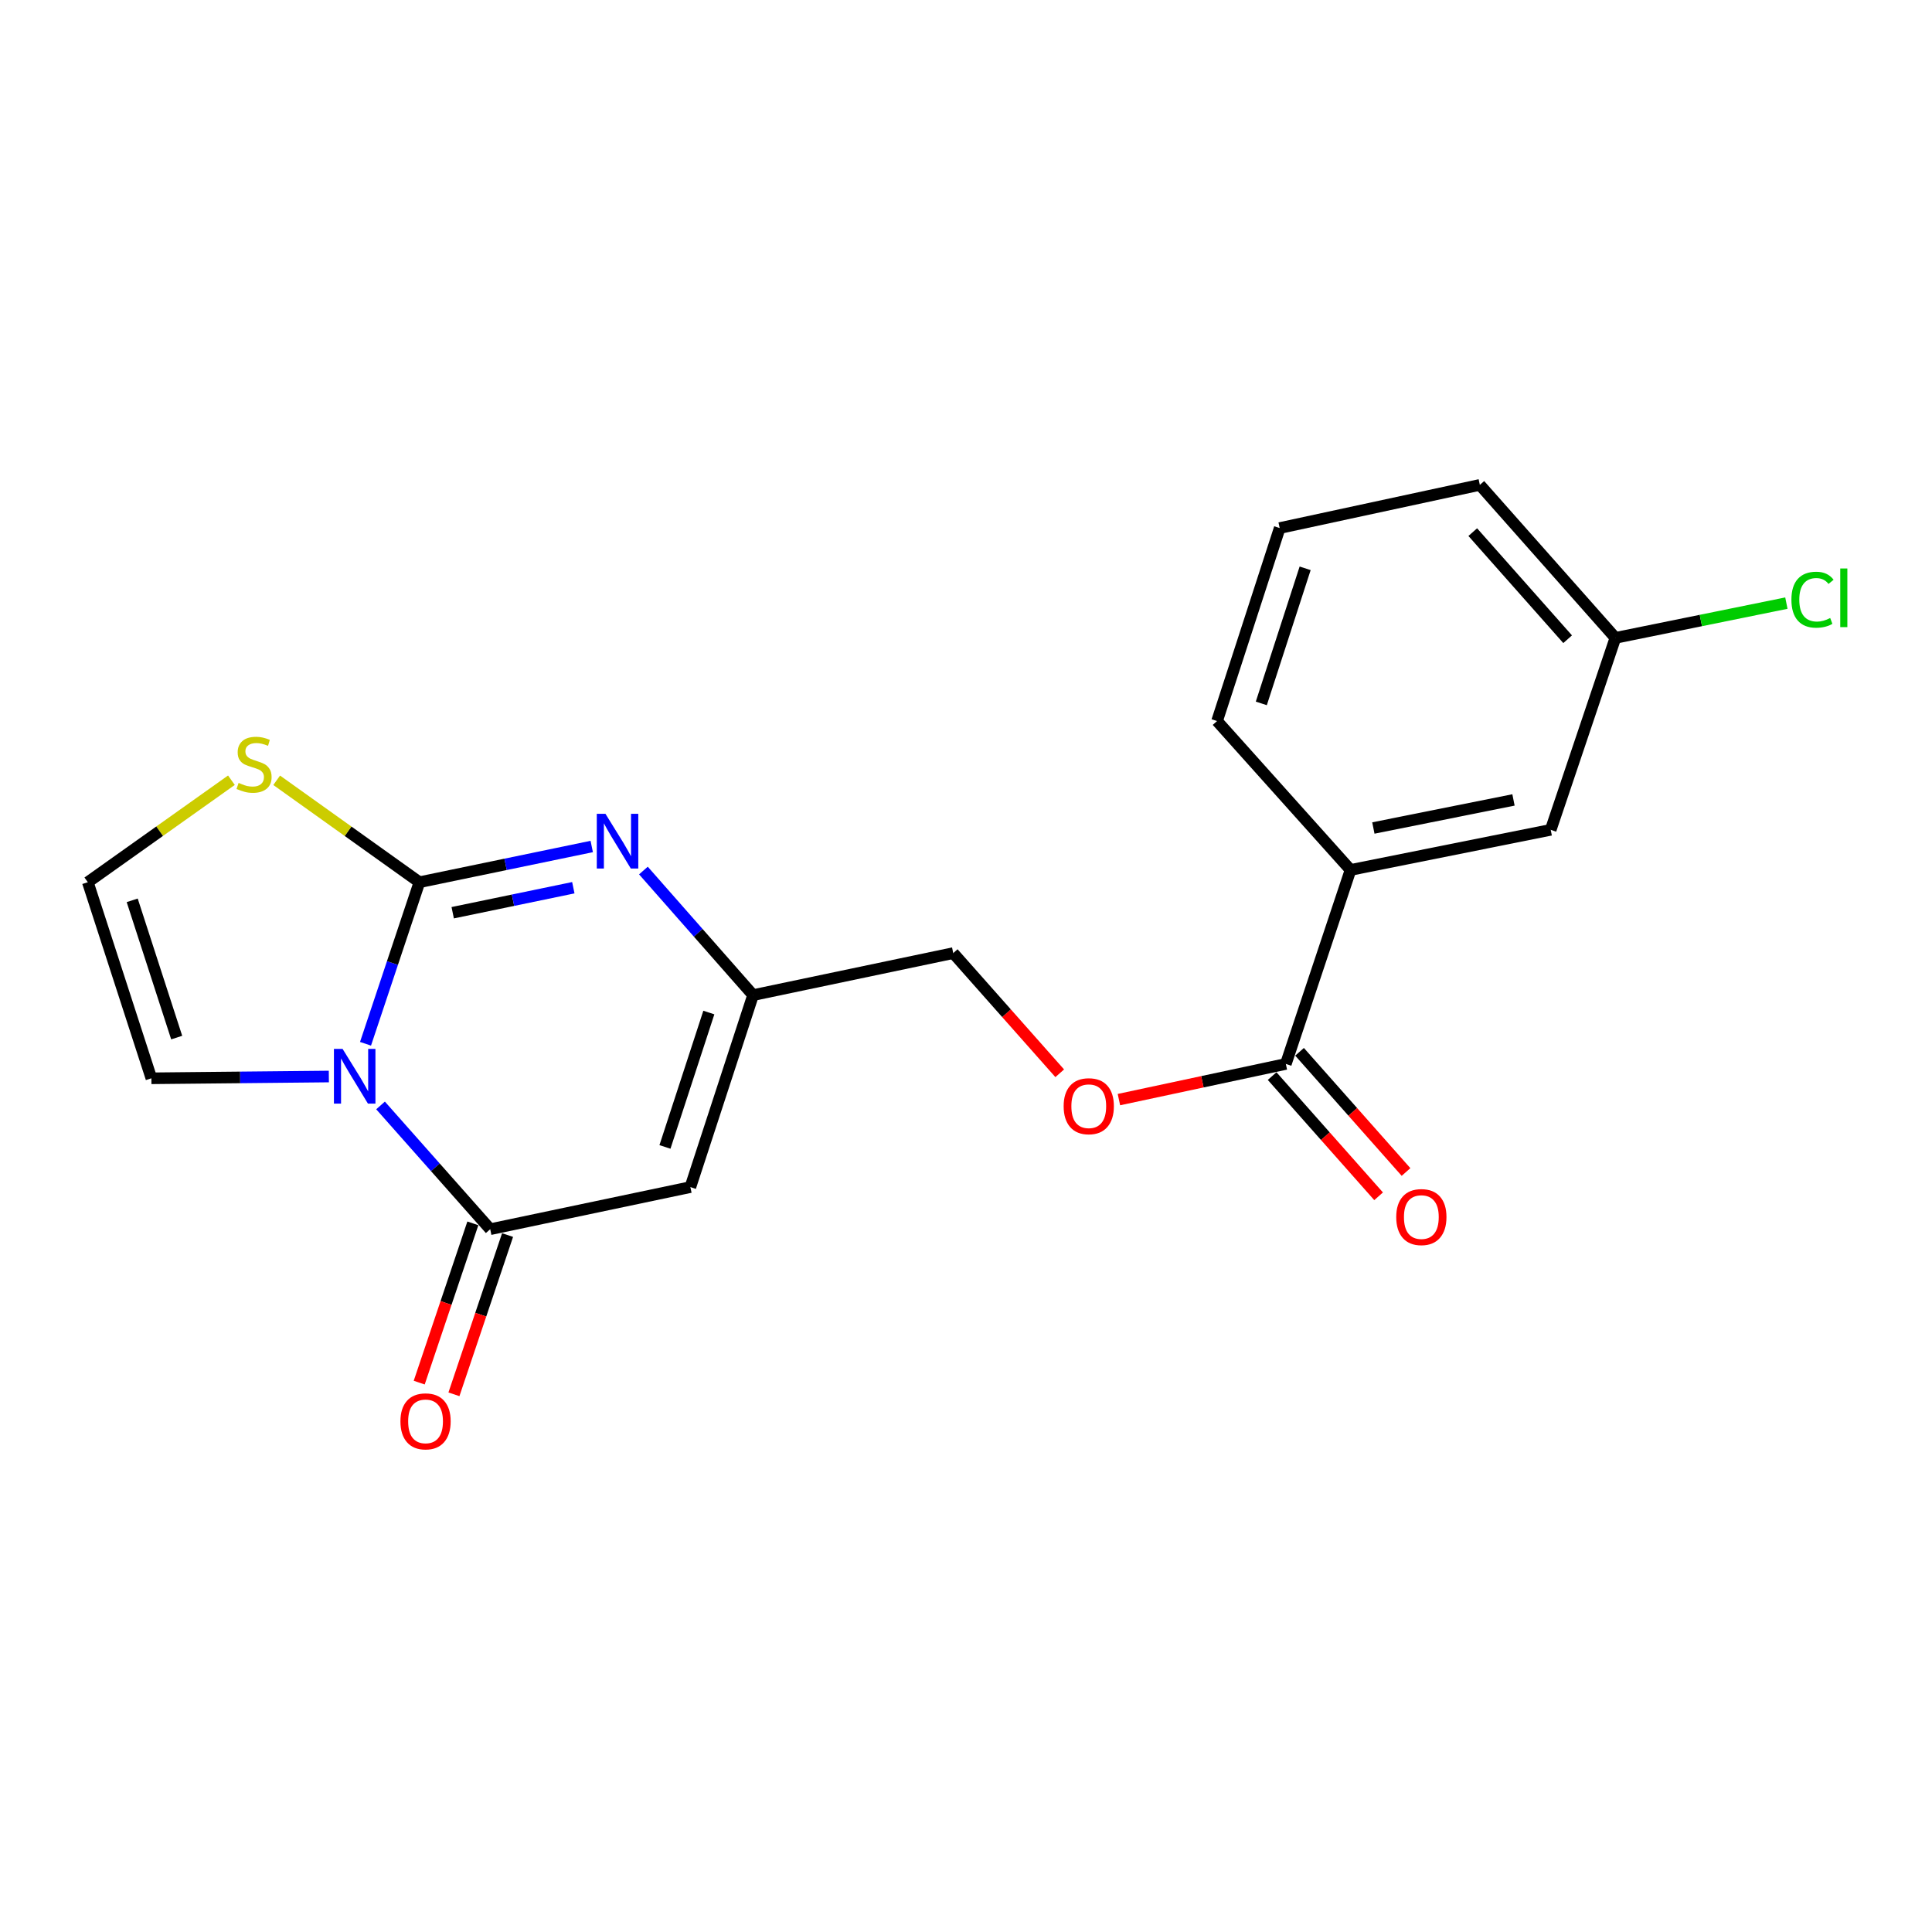 <?xml version='1.0' encoding='iso-8859-1'?>
<svg version='1.1' baseProfile='full'
              xmlns='http://www.w3.org/2000/svg'
                      xmlns:rdkit='http://www.rdkit.org/xml'
                      xmlns:xlink='http://www.w3.org/1999/xlink'
                  xml:space='preserve'
width='1000px' height='1000px' viewBox='0 0 1000 1000'>
<!-- END OF HEADER -->
<rect style='opacity:1.0;fill:#FFFFFF;stroke:none' width='1000' height='1000' x='0' y='0'> </rect>
<path class='bond-0' d='M 189.191,540.262 L 203.142,498.448' style='fill:none;fill-rule:evenodd;stroke:#0000FF;stroke-width:6px;stroke-linecap:butt;stroke-linejoin:miter;stroke-opacity:1' />
<path class='bond-0' d='M 203.142,498.448 L 217.094,456.633' style='fill:none;fill-rule:evenodd;stroke:#000000;stroke-width:6px;stroke-linecap:butt;stroke-linejoin:miter;stroke-opacity:1' />
<path class='bond-1' d='M 196.968,572.174 L 225.35,604.205' style='fill:none;fill-rule:evenodd;stroke:#0000FF;stroke-width:6px;stroke-linecap:butt;stroke-linejoin:miter;stroke-opacity:1' />
<path class='bond-1' d='M 225.35,604.205 L 253.733,636.236' style='fill:none;fill-rule:evenodd;stroke:#000000;stroke-width:6px;stroke-linecap:butt;stroke-linejoin:miter;stroke-opacity:1' />
<path class='bond-7' d='M 170.212,557.203 L 124.283,557.663' style='fill:none;fill-rule:evenodd;stroke:#0000FF;stroke-width:6px;stroke-linecap:butt;stroke-linejoin:miter;stroke-opacity:1' />
<path class='bond-7' d='M 124.283,557.663 L 78.354,558.123' style='fill:none;fill-rule:evenodd;stroke:#000000;stroke-width:6px;stroke-linecap:butt;stroke-linejoin:miter;stroke-opacity:1' />
<path class='bond-2' d='M 217.094,456.633 L 261.686,447.388' style='fill:none;fill-rule:evenodd;stroke:#000000;stroke-width:6px;stroke-linecap:butt;stroke-linejoin:miter;stroke-opacity:1' />
<path class='bond-2' d='M 261.686,447.388 L 306.279,438.144' style='fill:none;fill-rule:evenodd;stroke:#0000FF;stroke-width:6px;stroke-linecap:butt;stroke-linejoin:miter;stroke-opacity:1' />
<path class='bond-2' d='M 234.321,472.427 L 265.535,465.956' style='fill:none;fill-rule:evenodd;stroke:#000000;stroke-width:6px;stroke-linecap:butt;stroke-linejoin:miter;stroke-opacity:1' />
<path class='bond-2' d='M 265.535,465.956 L 296.75,459.484' style='fill:none;fill-rule:evenodd;stroke:#0000FF;stroke-width:6px;stroke-linecap:butt;stroke-linejoin:miter;stroke-opacity:1' />
<path class='bond-5' d='M 217.094,456.633 L 180.152,430.253' style='fill:none;fill-rule:evenodd;stroke:#000000;stroke-width:6px;stroke-linecap:butt;stroke-linejoin:miter;stroke-opacity:1' />
<path class='bond-5' d='M 180.152,430.253 L 143.21,403.873' style='fill:none;fill-rule:evenodd;stroke:#CCCC00;stroke-width:6px;stroke-linecap:butt;stroke-linejoin:miter;stroke-opacity:1' />
<path class='bond-3' d='M 253.733,636.236 L 357.34,614.44' style='fill:none;fill-rule:evenodd;stroke:#000000;stroke-width:6px;stroke-linecap:butt;stroke-linejoin:miter;stroke-opacity:1' />
<path class='bond-10' d='M 244.748,633.21 L 230.866,674.425' style='fill:none;fill-rule:evenodd;stroke:#000000;stroke-width:6px;stroke-linecap:butt;stroke-linejoin:miter;stroke-opacity:1' />
<path class='bond-10' d='M 230.866,674.425 L 216.985,715.641' style='fill:none;fill-rule:evenodd;stroke:#FF0000;stroke-width:6px;stroke-linecap:butt;stroke-linejoin:miter;stroke-opacity:1' />
<path class='bond-10' d='M 262.718,639.262 L 248.837,680.478' style='fill:none;fill-rule:evenodd;stroke:#000000;stroke-width:6px;stroke-linecap:butt;stroke-linejoin:miter;stroke-opacity:1' />
<path class='bond-10' d='M 248.837,680.478 L 234.956,721.693' style='fill:none;fill-rule:evenodd;stroke:#FF0000;stroke-width:6px;stroke-linecap:butt;stroke-linejoin:miter;stroke-opacity:1' />
<path class='bond-21' d='M 333.031,450.591 L 361.409,482.829' style='fill:none;fill-rule:evenodd;stroke:#0000FF;stroke-width:6px;stroke-linecap:butt;stroke-linejoin:miter;stroke-opacity:1' />
<path class='bond-21' d='M 361.409,482.829 L 389.786,515.068' style='fill:none;fill-rule:evenodd;stroke:#000000;stroke-width:6px;stroke-linecap:butt;stroke-linejoin:miter;stroke-opacity:1' />
<path class='bond-4' d='M 357.34,614.44 L 389.786,515.068' style='fill:none;fill-rule:evenodd;stroke:#000000;stroke-width:6px;stroke-linecap:butt;stroke-linejoin:miter;stroke-opacity:1' />
<path class='bond-4' d='M 344.181,593.649 L 366.894,524.088' style='fill:none;fill-rule:evenodd;stroke:#000000;stroke-width:6px;stroke-linecap:butt;stroke-linejoin:miter;stroke-opacity:1' />
<path class='bond-14' d='M 389.786,515.068 L 493.393,493.325' style='fill:none;fill-rule:evenodd;stroke:#000000;stroke-width:6px;stroke-linecap:butt;stroke-linejoin:miter;stroke-opacity:1' />
<path class='bond-20' d='M 119.782,403.836 L 82.618,430.234' style='fill:none;fill-rule:evenodd;stroke:#CCCC00;stroke-width:6px;stroke-linecap:butt;stroke-linejoin:miter;stroke-opacity:1' />
<path class='bond-20' d='M 82.618,430.234 L 45.455,456.633' style='fill:none;fill-rule:evenodd;stroke:#000000;stroke-width:6px;stroke-linecap:butt;stroke-linejoin:miter;stroke-opacity:1' />
<path class='bond-6' d='M 665.549,550.696 L 622.35,559.926' style='fill:none;fill-rule:evenodd;stroke:#000000;stroke-width:6px;stroke-linecap:butt;stroke-linejoin:miter;stroke-opacity:1' />
<path class='bond-6' d='M 622.35,559.926 L 579.15,569.157' style='fill:none;fill-rule:evenodd;stroke:#FF0000;stroke-width:6px;stroke-linecap:butt;stroke-linejoin:miter;stroke-opacity:1' />
<path class='bond-8' d='M 665.549,550.696 L 699.038,450.281' style='fill:none;fill-rule:evenodd;stroke:#000000;stroke-width:6px;stroke-linecap:butt;stroke-linejoin:miter;stroke-opacity:1' />
<path class='bond-13' d='M 658.452,556.983 L 686.007,588.089' style='fill:none;fill-rule:evenodd;stroke:#000000;stroke-width:6px;stroke-linecap:butt;stroke-linejoin:miter;stroke-opacity:1' />
<path class='bond-13' d='M 686.007,588.089 L 713.563,619.196' style='fill:none;fill-rule:evenodd;stroke:#FF0000;stroke-width:6px;stroke-linecap:butt;stroke-linejoin:miter;stroke-opacity:1' />
<path class='bond-13' d='M 672.646,544.409 L 700.201,575.515' style='fill:none;fill-rule:evenodd;stroke:#000000;stroke-width:6px;stroke-linecap:butt;stroke-linejoin:miter;stroke-opacity:1' />
<path class='bond-13' d='M 700.201,575.515 L 727.757,606.622' style='fill:none;fill-rule:evenodd;stroke:#FF0000;stroke-width:6px;stroke-linecap:butt;stroke-linejoin:miter;stroke-opacity:1' />
<path class='bond-9' d='M 78.354,558.123 L 45.455,456.633' style='fill:none;fill-rule:evenodd;stroke:#000000;stroke-width:6px;stroke-linecap:butt;stroke-linejoin:miter;stroke-opacity:1' />
<path class='bond-9' d='M 91.457,537.052 L 68.427,466.009' style='fill:none;fill-rule:evenodd;stroke:#000000;stroke-width:6px;stroke-linecap:butt;stroke-linejoin:miter;stroke-opacity:1' />
<path class='bond-12' d='M 699.038,450.281 L 802.645,429.517' style='fill:none;fill-rule:evenodd;stroke:#000000;stroke-width:6px;stroke-linecap:butt;stroke-linejoin:miter;stroke-opacity:1' />
<path class='bond-12' d='M 710.853,428.574 L 783.378,414.039' style='fill:none;fill-rule:evenodd;stroke:#000000;stroke-width:6px;stroke-linecap:butt;stroke-linejoin:miter;stroke-opacity:1' />
<path class='bond-17' d='M 699.038,450.281 L 629.952,373.21' style='fill:none;fill-rule:evenodd;stroke:#000000;stroke-width:6px;stroke-linecap:butt;stroke-linejoin:miter;stroke-opacity:1' />
<path class='bond-11' d='M 548.511,555.527 L 520.952,524.426' style='fill:none;fill-rule:evenodd;stroke:#FF0000;stroke-width:6px;stroke-linecap:butt;stroke-linejoin:miter;stroke-opacity:1' />
<path class='bond-11' d='M 520.952,524.426 L 493.393,493.325' style='fill:none;fill-rule:evenodd;stroke:#000000;stroke-width:6px;stroke-linecap:butt;stroke-linejoin:miter;stroke-opacity:1' />
<path class='bond-15' d='M 802.645,429.517 L 836.124,330.166' style='fill:none;fill-rule:evenodd;stroke:#000000;stroke-width:6px;stroke-linecap:butt;stroke-linejoin:miter;stroke-opacity:1' />
<path class='bond-16' d='M 836.124,330.166 L 880.376,321.169' style='fill:none;fill-rule:evenodd;stroke:#000000;stroke-width:6px;stroke-linecap:butt;stroke-linejoin:miter;stroke-opacity:1' />
<path class='bond-16' d='M 880.376,321.169 L 924.628,312.173' style='fill:none;fill-rule:evenodd;stroke:#00CC00;stroke-width:6px;stroke-linecap:butt;stroke-linejoin:miter;stroke-opacity:1' />
<path class='bond-22' d='M 836.124,330.166 L 765.964,250.978' style='fill:none;fill-rule:evenodd;stroke:#000000;stroke-width:6px;stroke-linecap:butt;stroke-linejoin:miter;stroke-opacity:1' />
<path class='bond-22' d='M 811.407,330.862 L 762.295,275.431' style='fill:none;fill-rule:evenodd;stroke:#000000;stroke-width:6px;stroke-linecap:butt;stroke-linejoin:miter;stroke-opacity:1' />
<path class='bond-18' d='M 629.952,373.21 L 662.367,273.322' style='fill:none;fill-rule:evenodd;stroke:#000000;stroke-width:6px;stroke-linecap:butt;stroke-linejoin:miter;stroke-opacity:1' />
<path class='bond-18' d='M 652.851,364.08 L 675.541,294.158' style='fill:none;fill-rule:evenodd;stroke:#000000;stroke-width:6px;stroke-linecap:butt;stroke-linejoin:miter;stroke-opacity:1' />
<path class='bond-19' d='M 662.367,273.322 L 765.964,250.978' style='fill:none;fill-rule:evenodd;stroke:#000000;stroke-width:6px;stroke-linecap:butt;stroke-linejoin:miter;stroke-opacity:1' />
<path  class='atom-0' d='M 177.323 542.909
L 186.603 557.909
Q 187.523 559.389, 189.003 562.069
Q 190.483 564.749, 190.563 564.909
L 190.563 542.909
L 194.323 542.909
L 194.323 571.229
L 190.443 571.229
L 180.483 554.829
Q 179.323 552.909, 178.083 550.709
Q 176.883 548.509, 176.523 547.829
L 176.523 571.229
L 172.843 571.229
L 172.843 542.909
L 177.323 542.909
' fill='#0000FF'/>
<path  class='atom-3' d='M 313.377 421.214
L 322.657 436.214
Q 323.577 437.694, 325.057 440.374
Q 326.537 443.054, 326.617 443.214
L 326.617 421.214
L 330.377 421.214
L 330.377 449.534
L 326.497 449.534
L 316.537 433.134
Q 315.377 431.214, 314.137 429.014
Q 312.937 426.814, 312.577 426.134
L 312.577 449.534
L 308.897 449.534
L 308.897 421.214
L 313.377 421.214
' fill='#0000FF'/>
<path  class='atom-6' d='M 123.501 405.232
Q 123.821 405.352, 125.141 405.912
Q 126.461 406.472, 127.901 406.832
Q 129.381 407.152, 130.821 407.152
Q 133.501 407.152, 135.061 405.872
Q 136.621 404.552, 136.621 402.272
Q 136.621 400.712, 135.821 399.752
Q 135.061 398.792, 133.861 398.272
Q 132.661 397.752, 130.661 397.152
Q 128.141 396.392, 126.621 395.672
Q 125.141 394.952, 124.061 393.432
Q 123.021 391.912, 123.021 389.352
Q 123.021 385.792, 125.421 383.592
Q 127.861 381.392, 132.661 381.392
Q 135.941 381.392, 139.661 382.952
L 138.741 386.032
Q 135.341 384.632, 132.781 384.632
Q 130.021 384.632, 128.501 385.792
Q 126.981 386.912, 127.021 388.872
Q 127.021 390.392, 127.781 391.312
Q 128.581 392.232, 129.701 392.752
Q 130.861 393.272, 132.781 393.872
Q 135.341 394.672, 136.861 395.472
Q 138.381 396.272, 139.461 397.912
Q 140.581 399.512, 140.581 402.272
Q 140.581 406.192, 137.941 408.312
Q 135.341 410.392, 130.981 410.392
Q 128.461 410.392, 126.541 409.832
Q 124.661 409.312, 122.421 408.392
L 123.501 405.232
' fill='#CCCC00'/>
<path  class='atom-11' d='M 207.265 735.688
Q 207.265 728.888, 210.625 725.088
Q 213.985 721.288, 220.265 721.288
Q 226.545 721.288, 229.905 725.088
Q 233.265 728.888, 233.265 735.688
Q 233.265 742.568, 229.865 746.488
Q 226.465 750.368, 220.265 750.368
Q 214.025 750.368, 210.625 746.488
Q 207.265 742.608, 207.265 735.688
M 220.265 747.168
Q 224.585 747.168, 226.905 744.288
Q 229.265 741.368, 229.265 735.688
Q 229.265 730.128, 226.905 727.328
Q 224.585 724.488, 220.265 724.488
Q 215.945 724.488, 213.585 727.288
Q 211.265 730.088, 211.265 735.688
Q 211.265 741.408, 213.585 744.288
Q 215.945 747.168, 220.265 747.168
' fill='#FF0000'/>
<path  class='atom-12' d='M 550.543 572.572
Q 550.543 565.772, 553.903 561.972
Q 557.263 558.172, 563.543 558.172
Q 569.823 558.172, 573.183 561.972
Q 576.543 565.772, 576.543 572.572
Q 576.543 579.452, 573.143 583.372
Q 569.743 587.252, 563.543 587.252
Q 557.303 587.252, 553.903 583.372
Q 550.543 579.492, 550.543 572.572
M 563.543 584.052
Q 567.863 584.052, 570.183 581.172
Q 572.543 578.252, 572.543 572.572
Q 572.543 567.012, 570.183 564.212
Q 567.863 561.372, 563.543 561.372
Q 559.223 561.372, 556.863 564.172
Q 554.543 566.972, 554.543 572.572
Q 554.543 578.292, 556.863 581.172
Q 559.223 584.052, 563.543 584.052
' fill='#FF0000'/>
<path  class='atom-14' d='M 722.688 629.953
Q 722.688 623.153, 726.048 619.353
Q 729.408 615.553, 735.688 615.553
Q 741.968 615.553, 745.328 619.353
Q 748.688 623.153, 748.688 629.953
Q 748.688 636.833, 745.288 640.753
Q 741.888 644.633, 735.688 644.633
Q 729.448 644.633, 726.048 640.753
Q 722.688 636.873, 722.688 629.953
M 735.688 641.433
Q 740.008 641.433, 742.328 638.553
Q 744.688 635.633, 744.688 629.953
Q 744.688 624.393, 742.328 621.593
Q 740.008 618.753, 735.688 618.753
Q 731.368 618.753, 729.008 621.553
Q 726.688 624.353, 726.688 629.953
Q 726.688 635.673, 729.008 638.553
Q 731.368 641.433, 735.688 641.433
' fill='#FF0000'/>
<path  class='atom-17' d='M 927.231 310.403
Q 927.231 303.363, 930.511 299.683
Q 933.831 295.963, 940.111 295.963
Q 945.951 295.963, 949.071 300.083
L 946.431 302.243
Q 944.151 299.243, 940.111 299.243
Q 935.831 299.243, 933.551 302.123
Q 931.311 304.963, 931.311 310.403
Q 931.311 316.003, 933.631 318.883
Q 935.991 321.763, 940.551 321.763
Q 943.671 321.763, 947.311 319.883
L 948.431 322.883
Q 946.951 323.843, 944.711 324.403
Q 942.471 324.963, 939.991 324.963
Q 933.831 324.963, 930.511 321.203
Q 927.231 317.443, 927.231 310.403
' fill='#00CC00'/>
<path  class='atom-17' d='M 952.511 294.243
L 956.191 294.243
L 956.191 324.603
L 952.511 324.603
L 952.511 294.243
' fill='#00CC00'/>
</svg>
